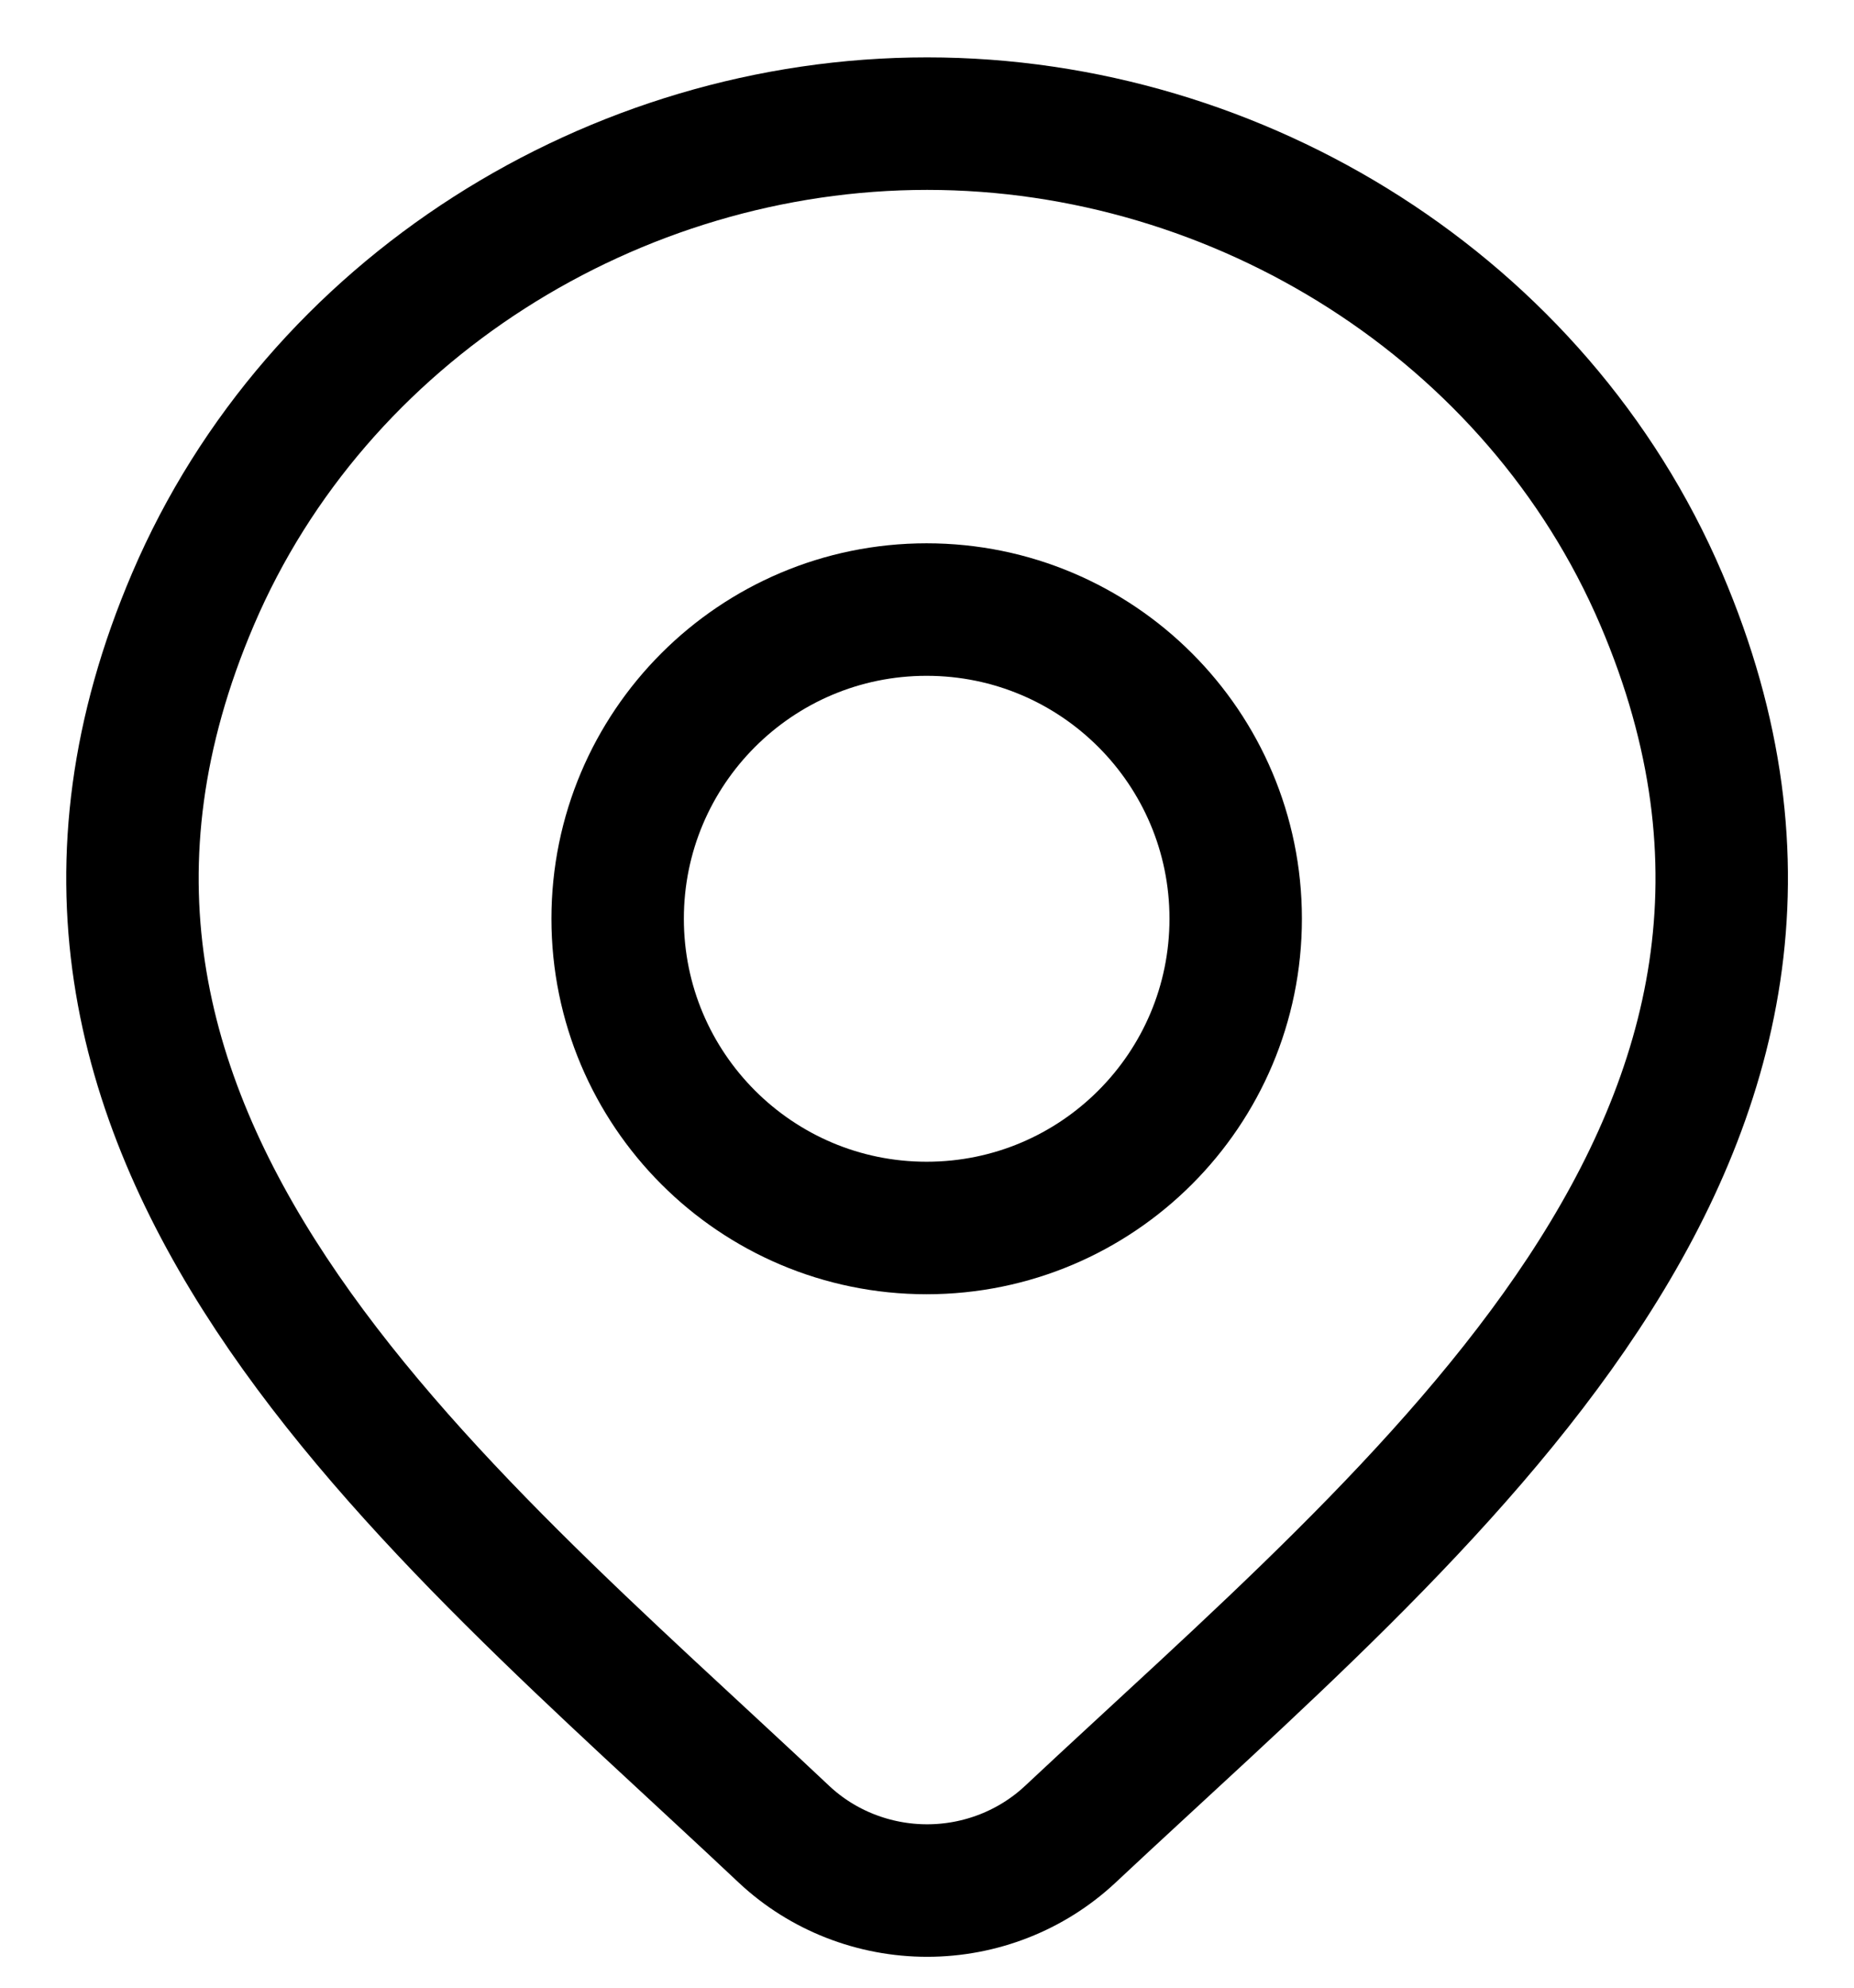 <svg width="14" height="15" viewBox="0 0 14 15" fill="none" xmlns="http://www.w3.org/2000/svg">
<path d="M8.079 13.845C7.789 14.115 7.403 14.267 7.001 14.267C6.599 14.267 6.212 14.115 5.923 13.845C3.275 11.351 -0.273 8.565 1.458 4.52C2.393 2.333 4.639 0.933 7.001 0.933C9.363 0.933 11.608 2.333 12.544 4.52C14.272 8.56 10.733 11.359 8.079 13.845Z" stroke="black"/>
<path d="M9.331 6.933C9.331 8.222 8.286 9.267 6.997 9.267C5.709 9.267 4.664 8.222 4.664 6.933C4.664 5.645 5.709 4.6 6.997 4.6C8.286 4.6 9.331 5.645 9.331 6.933Z" stroke="black"/>
</svg>
